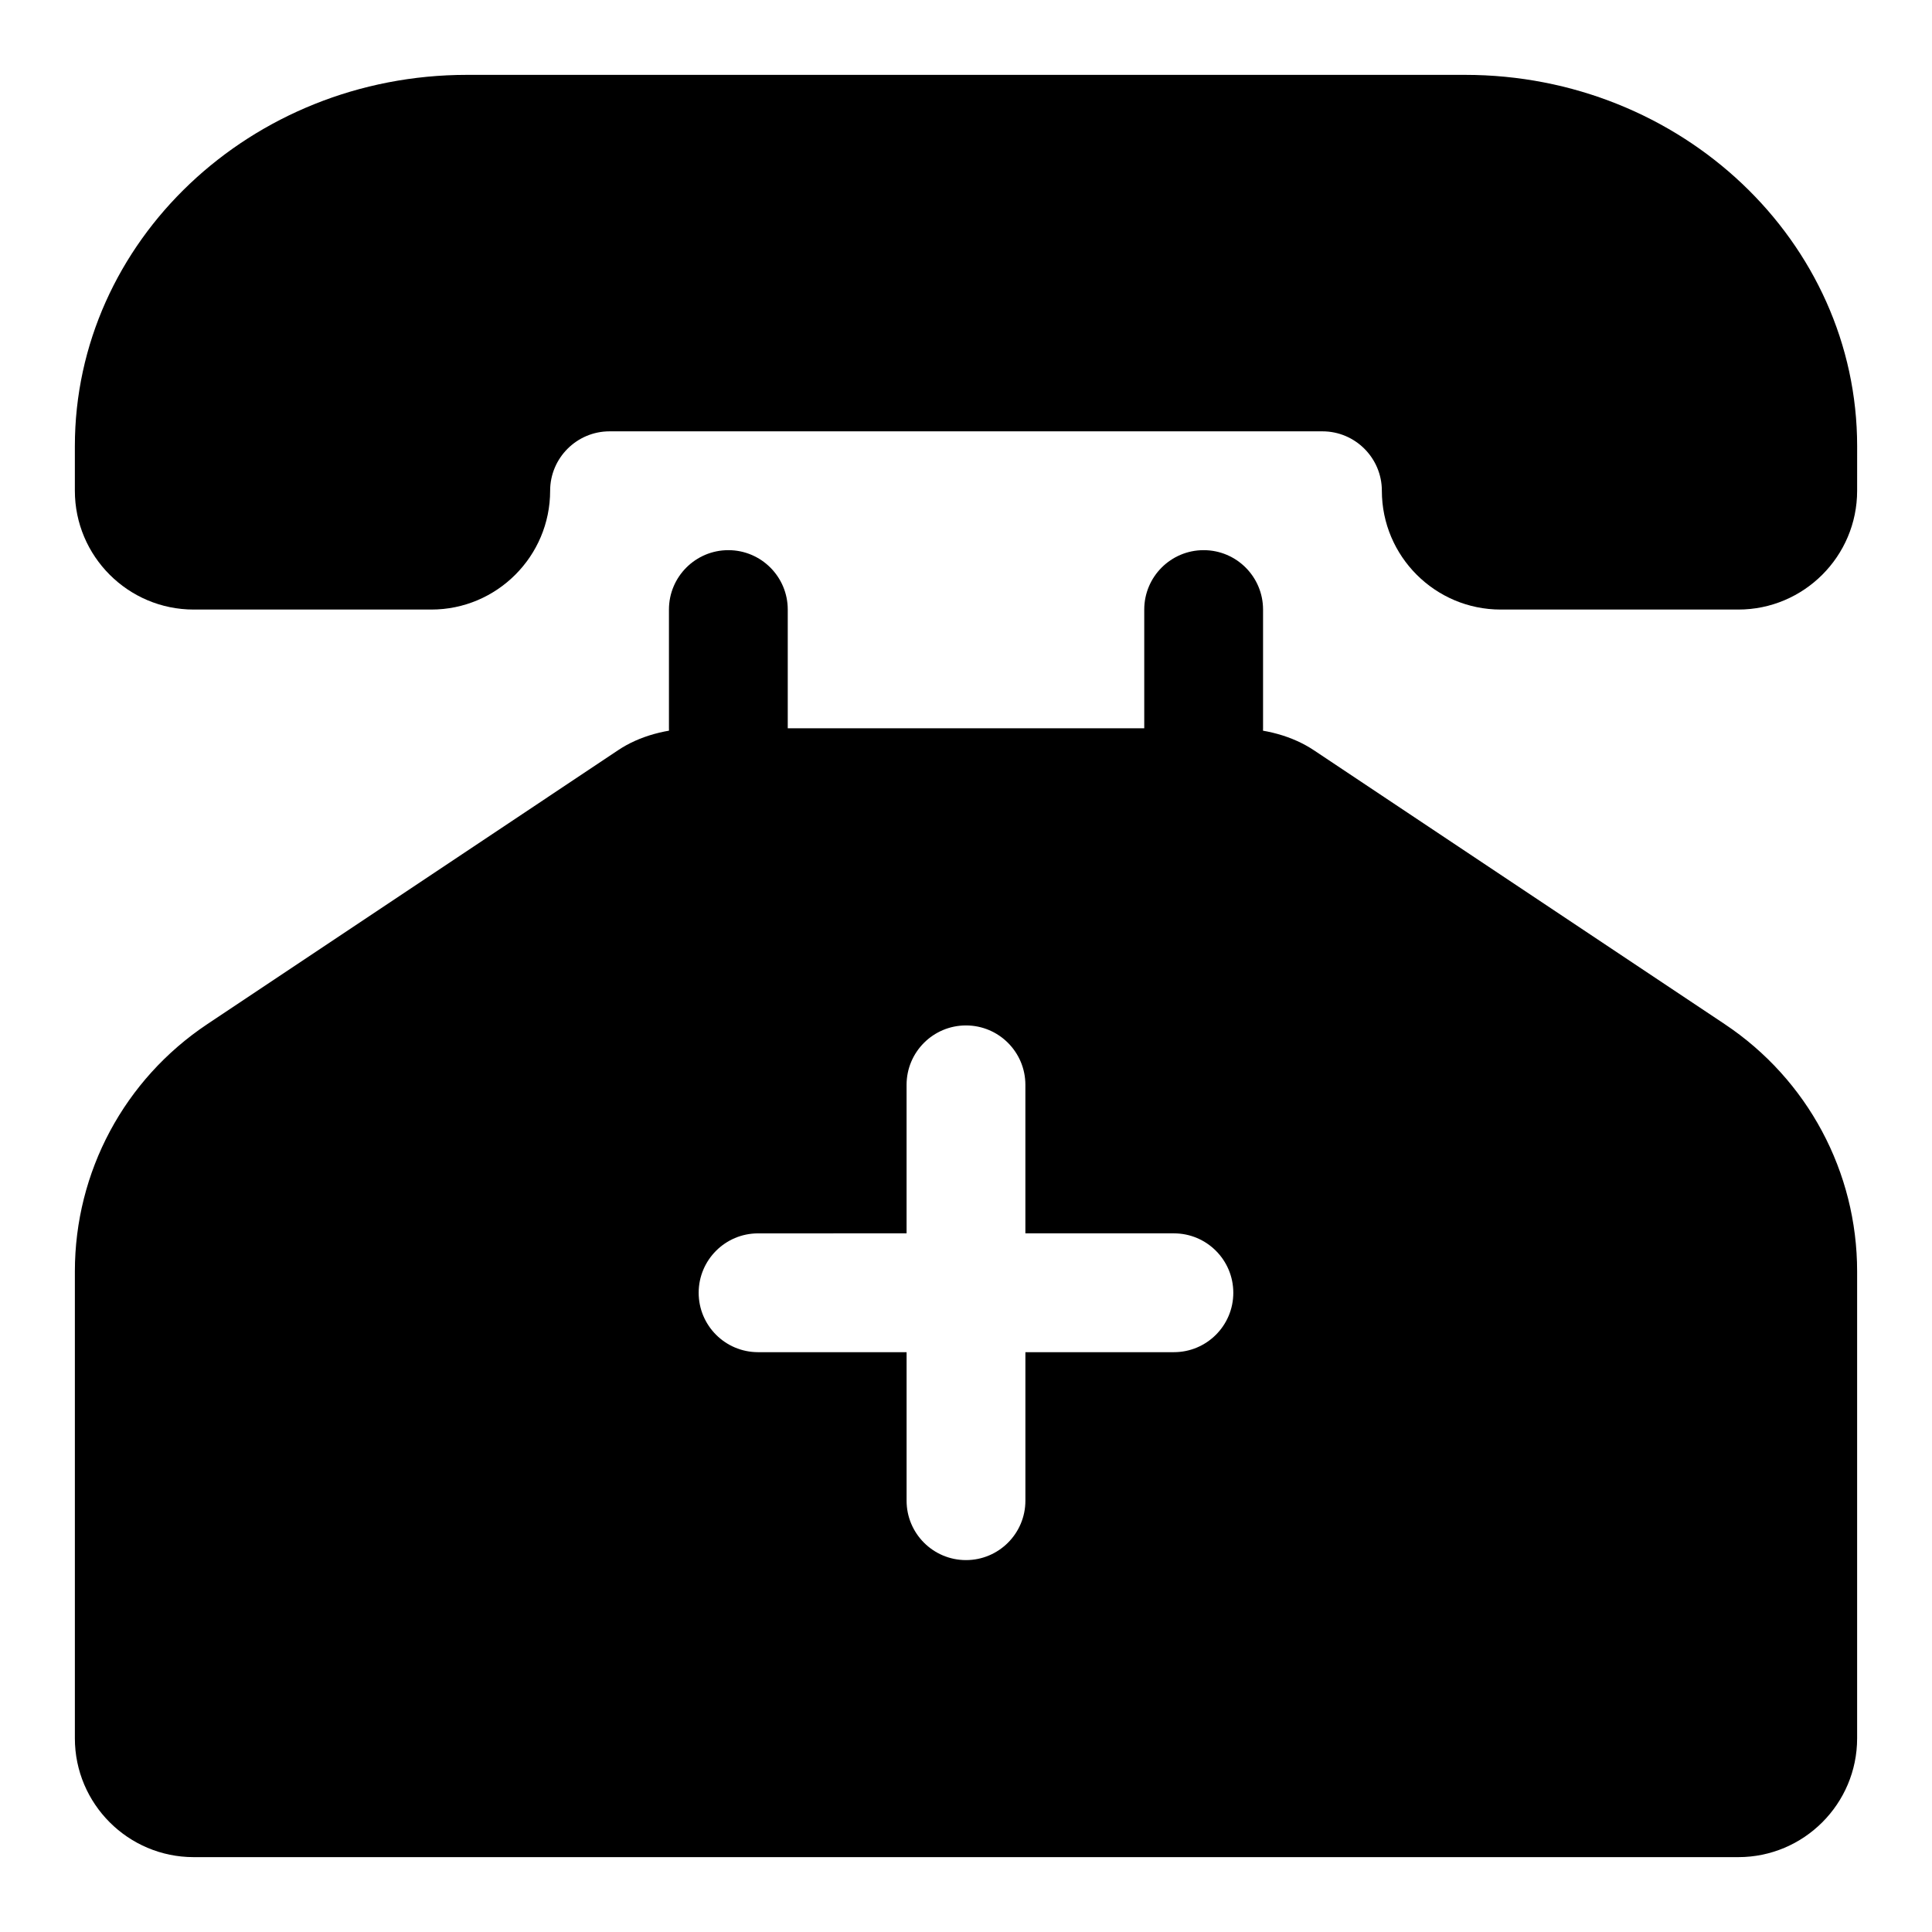 <?xml version="1.0" encoding="UTF-8"?>
<!-- Uploaded to: ICON Repo, www.svgrepo.com, Generator: ICON Repo Mixer Tools -->
<svg fill="#000000" width="800px" height="800px" version="1.1" viewBox="144 144 512 512" xmlns="http://www.w3.org/2000/svg">
 <g>
  <path d="m532.25 163.84h-264.5c-57.293 0-103.91 44.148-103.91 98.402v11.809c0 17.367 14.121 31.488 31.488 31.488h62.977c17.367 0 31.488-14.121 31.488-31.488 0-8.676 7.07-15.742 15.742-15.742h188.93c8.676 0 15.742 7.07 15.742 15.742 0 17.367 14.121 31.488 31.488 31.488h62.977c17.367 0 31.488-14.121 31.488-31.488l0.004-11.809c0-54.254-46.617-98.402-103.91-98.402z"/>
  <path d="m337.02 352.77c-8.691 0-15.742-7.055-15.742-15.742v-31.488c0-8.691 7.055-15.742 15.742-15.742 8.691 0 15.742 7.055 15.742 15.742v31.488c0 8.691-7.051 15.742-15.742 15.742z"/>
  <path d="m462.98 352.77c-8.691 0-15.742-7.055-15.742-15.742v-31.488c0-8.691 7.055-15.742 15.742-15.742 8.691 0 15.742 7.055 15.742 15.742v31.488c0 8.691-7.055 15.742-15.742 15.742z"/>
  <path d="m601.1 415.43-108.9-72.598c-5.59-3.746-13.035-5.824-20.941-5.824h-142.53c-7.902 0-15.352 2.062-20.906 5.793l-108.92 72.629c-21.945 14.645-35.062 39.125-35.062 65.512v123.73c0 17.367 14.121 31.488 31.488 31.488h409.34c17.367 0 31.488-14.121 31.488-31.488v-123.73c0.004-26.387-13.113-50.867-35.059-65.512zm-146 86.91h-39.359v39.359c0 8.691-7.055 15.742-15.742 15.742-8.691 0-15.742-7.055-15.742-15.742v-39.359h-39.359c-8.691 0-15.742-7.055-15.742-15.742 0-8.691 7.055-15.742 15.742-15.742l39.355-0.004v-39.359c0-8.691 7.055-15.742 15.742-15.742 8.691 0 15.742 7.055 15.742 15.742v39.359h39.359c8.691 0 15.742 7.055 15.742 15.742 0.008 8.691-7.047 15.746-15.738 15.746z"/>
 </g>
</svg>